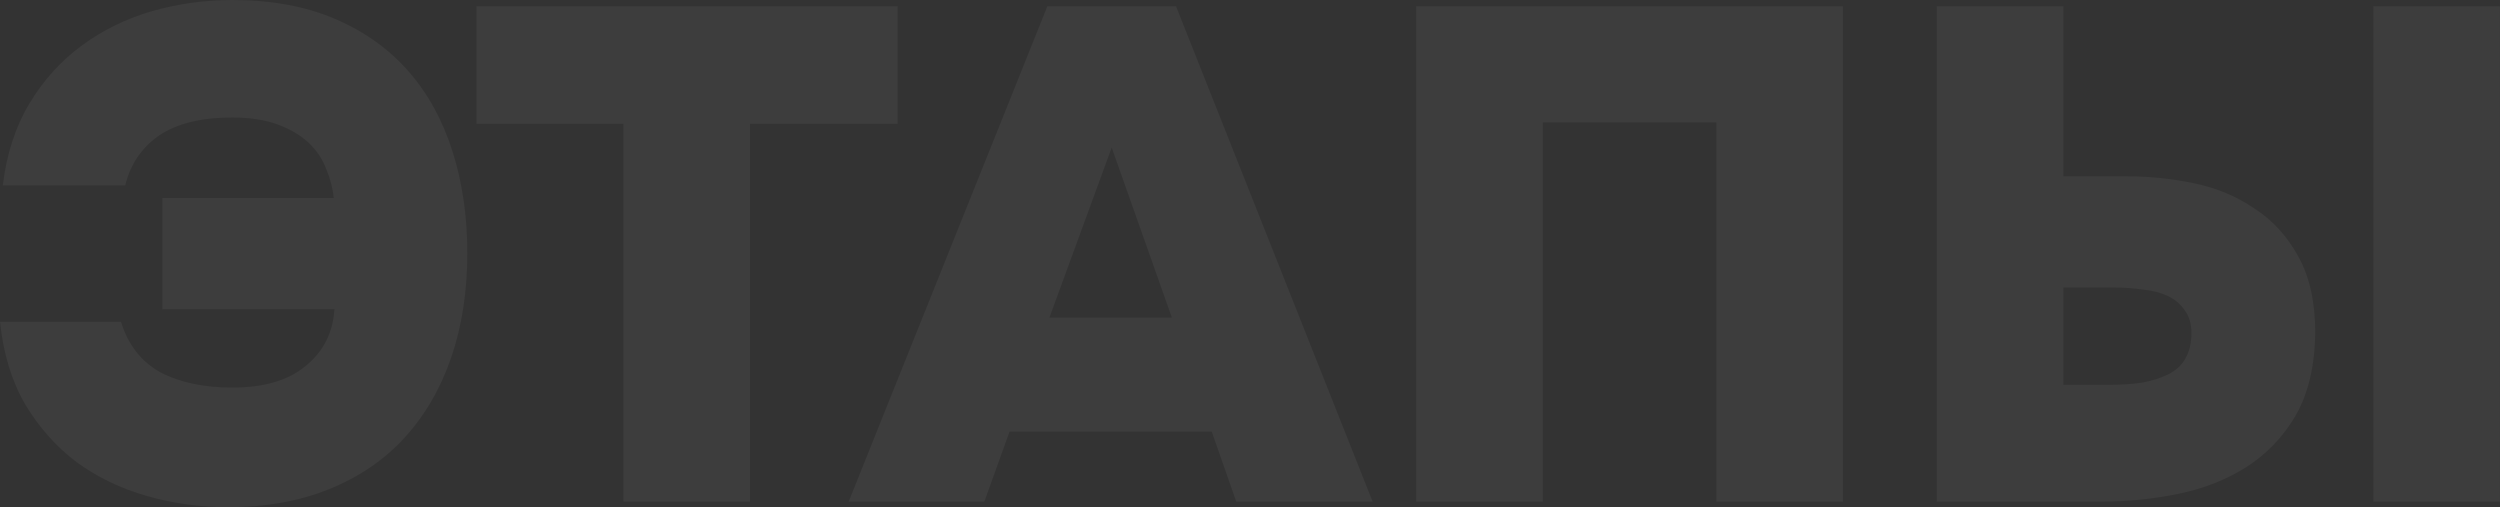 <?xml version="1.0" encoding="UTF-8"?> <svg xmlns="http://www.w3.org/2000/svg" width="5003" height="1015" viewBox="0 0 5003 1015" fill="none"><rect x="0" y="0" width="5003" height="1015" fill="#333333" stroke="none"/> <path d="M667.8 396.201C665.933 376.601 660.8 357.001 652.4 337.401C644.933 317.801 633.267 300.534 617.4 285.601C601.533 270.667 581 258.534 555.8 249.201C530.6 239.867 500.267 235.201 464.8 235.201C402.266 235.201 353.266 247.334 317.8 271.601C283.266 295.867 260.866 329.001 250.6 371.001H5.6C13.066 308.467 30.8 253.867 58.8 207.201C86.8 160.534 121.8 121.801 163.8 91.001C205.8 60.201 252.466 37.334 303.8 22.401C356.067 7.467 409.733 0.001 464.8 0.001C543.2 0.001 611.8 12.601 670.6 37.801C729.4 63.001 778.4 98.001 817.6 142.801C856.8 187.601 886.2 241.267 905.8 303.801C925.4 365.401 935.2 433.067 935.2 506.801C935.2 583.334 924.467 652.867 903 715.401C881.533 777.934 850.267 831.601 809.2 876.401C769.066 920.267 719.133 954.334 659.4 978.601C599.667 1002.87 532 1015 456.4 1015C400.4 1015 346.266 1007.53 294 992.601C241.733 977.667 195.066 955.267 154 925.401C112.933 894.601 78.4 855.867 50.4 809.201C23.333 762.534 6.533 707.467 -0 644.001H242.2C256.2 689.734 282.333 723.334 320.6 744.801C359.8 765.334 407.867 775.601 464.8 775.601C528.267 775.601 577.267 761.134 611.8 732.201C647.267 703.267 666.4 665.467 669.2 618.801H324.8V396.201H667.8ZM953.542 247.801V12.601H1796.34V247.801H1500.94V1003.8H1247.54V247.801H953.542ZM1969.93 1003.8H1698.33L2095.93 12.601H2353.53L2746.93 1003.8H2473.93L2424.93 863.801H2020.33L1969.93 1003.8ZM2345.13 635.601L2224.73 295.401L2100.13 635.601H2345.13ZM3688.09 12.601V1003.8H3434.69V245.001H3087.49V1003.8H2834.09V12.601H3688.09ZM3875.89 1003.8V12.601H4129.29V352.801H4256.69C4301.49 352.801 4346.29 357.467 4391.09 366.801C4435.89 376.134 4476.02 392.934 4511.49 417.201C4547.89 440.534 4577.29 472.734 4599.69 513.801C4622.09 553.934 4633.29 604.801 4633.29 666.401C4632.36 732.667 4619.29 787.734 4594.09 831.601C4568.89 874.534 4535.76 909.067 4494.69 935.201C4454.56 960.401 4409.29 978.134 4358.89 988.401C4308.49 998.667 4258.09 1003.8 4207.69 1003.8H3875.89ZM4749.49 12.601H5002.89V1003.8H4749.49V12.601ZM4129.29 770.001H4220.29C4244.56 770.001 4266.49 768.601 4286.09 765.801C4306.62 762.067 4324.36 756.467 4339.29 749.001C4354.22 741.534 4365.42 731.267 4372.89 718.201C4381.29 704.201 4385.49 686.934 4385.49 666.401C4385.49 647.734 4380.82 632.334 4371.49 620.201C4363.09 608.067 4351.89 598.734 4337.89 592.201C4323.89 585.667 4307.56 581.467 4288.89 579.601C4270.22 576.801 4250.62 575.401 4230.09 575.401H4129.29V770.001Z" fill="white" fill-opacity="0.05"></path> </svg> 